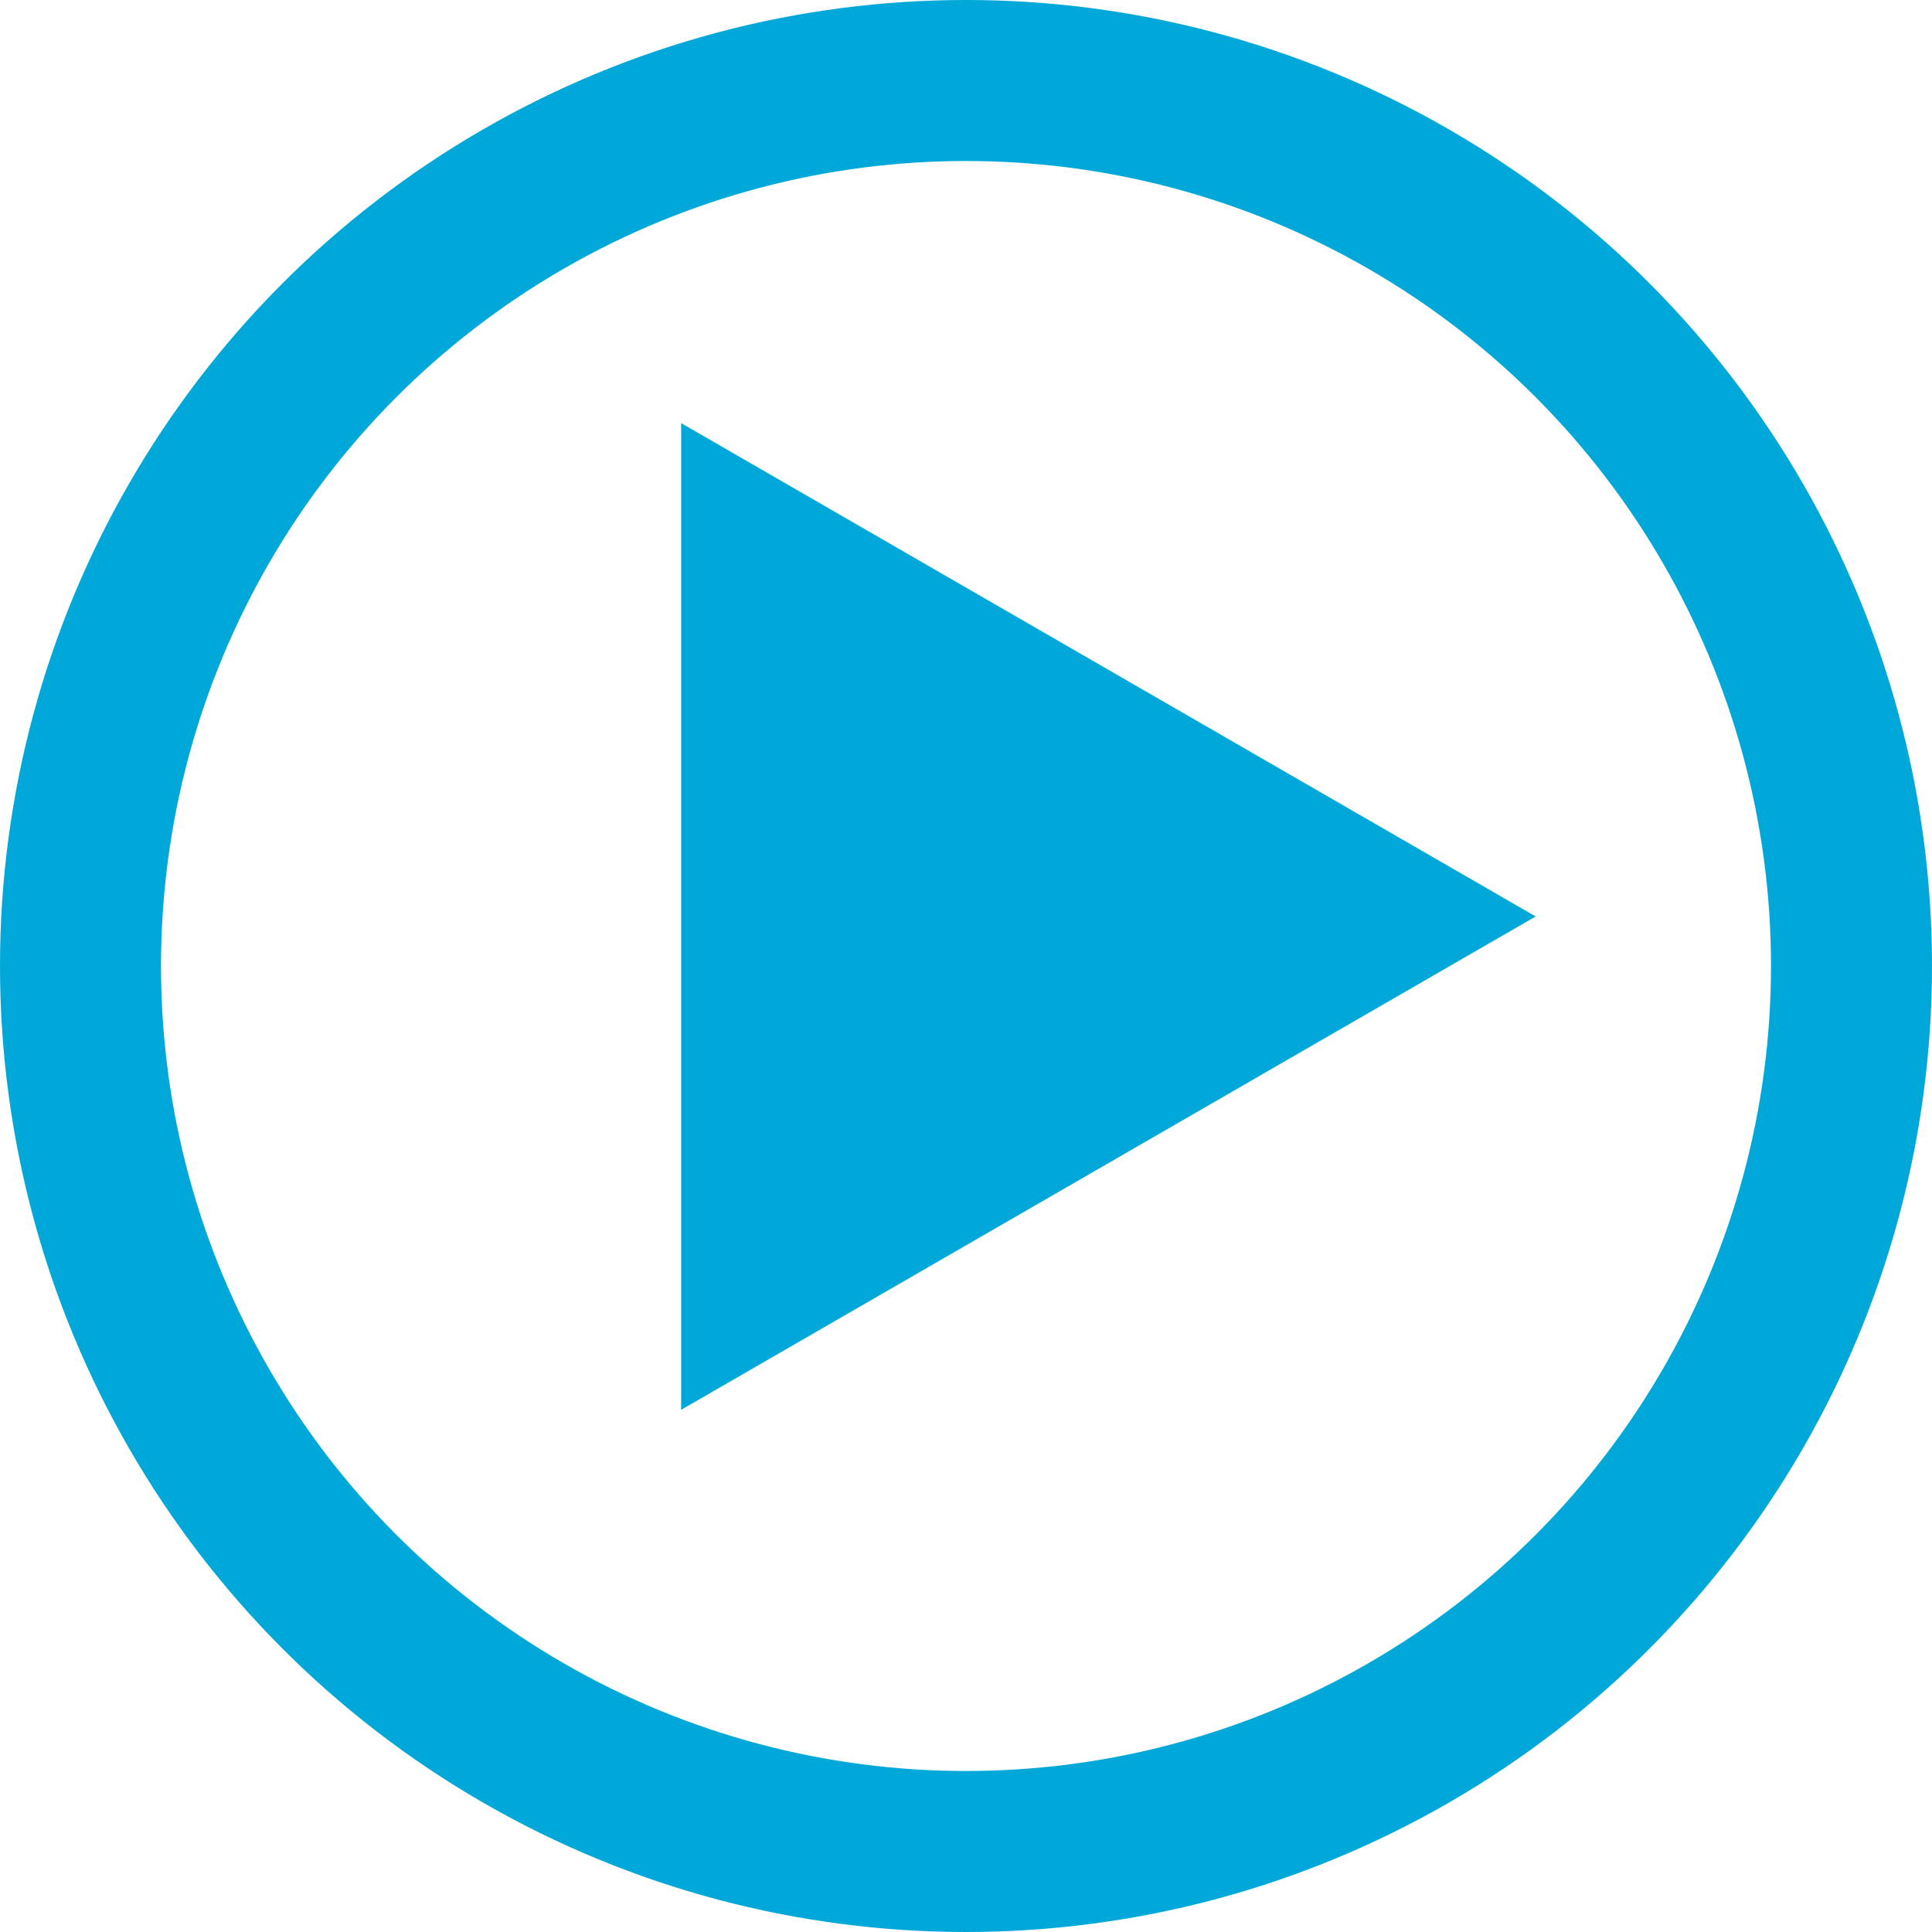 <?xml version="1.0" encoding="UTF-8"?> <svg xmlns="http://www.w3.org/2000/svg" width="36" height="36" viewBox="0 0 36 36" fill="none"><circle cx="18" cy="18" r="16.5" stroke="#00A8DA" stroke-width="3"></circle><path d="M28.615 17.077L12.692 26.27L12.692 7.884L28.615 17.077Z" fill="#00A8DA"></path></svg> 
